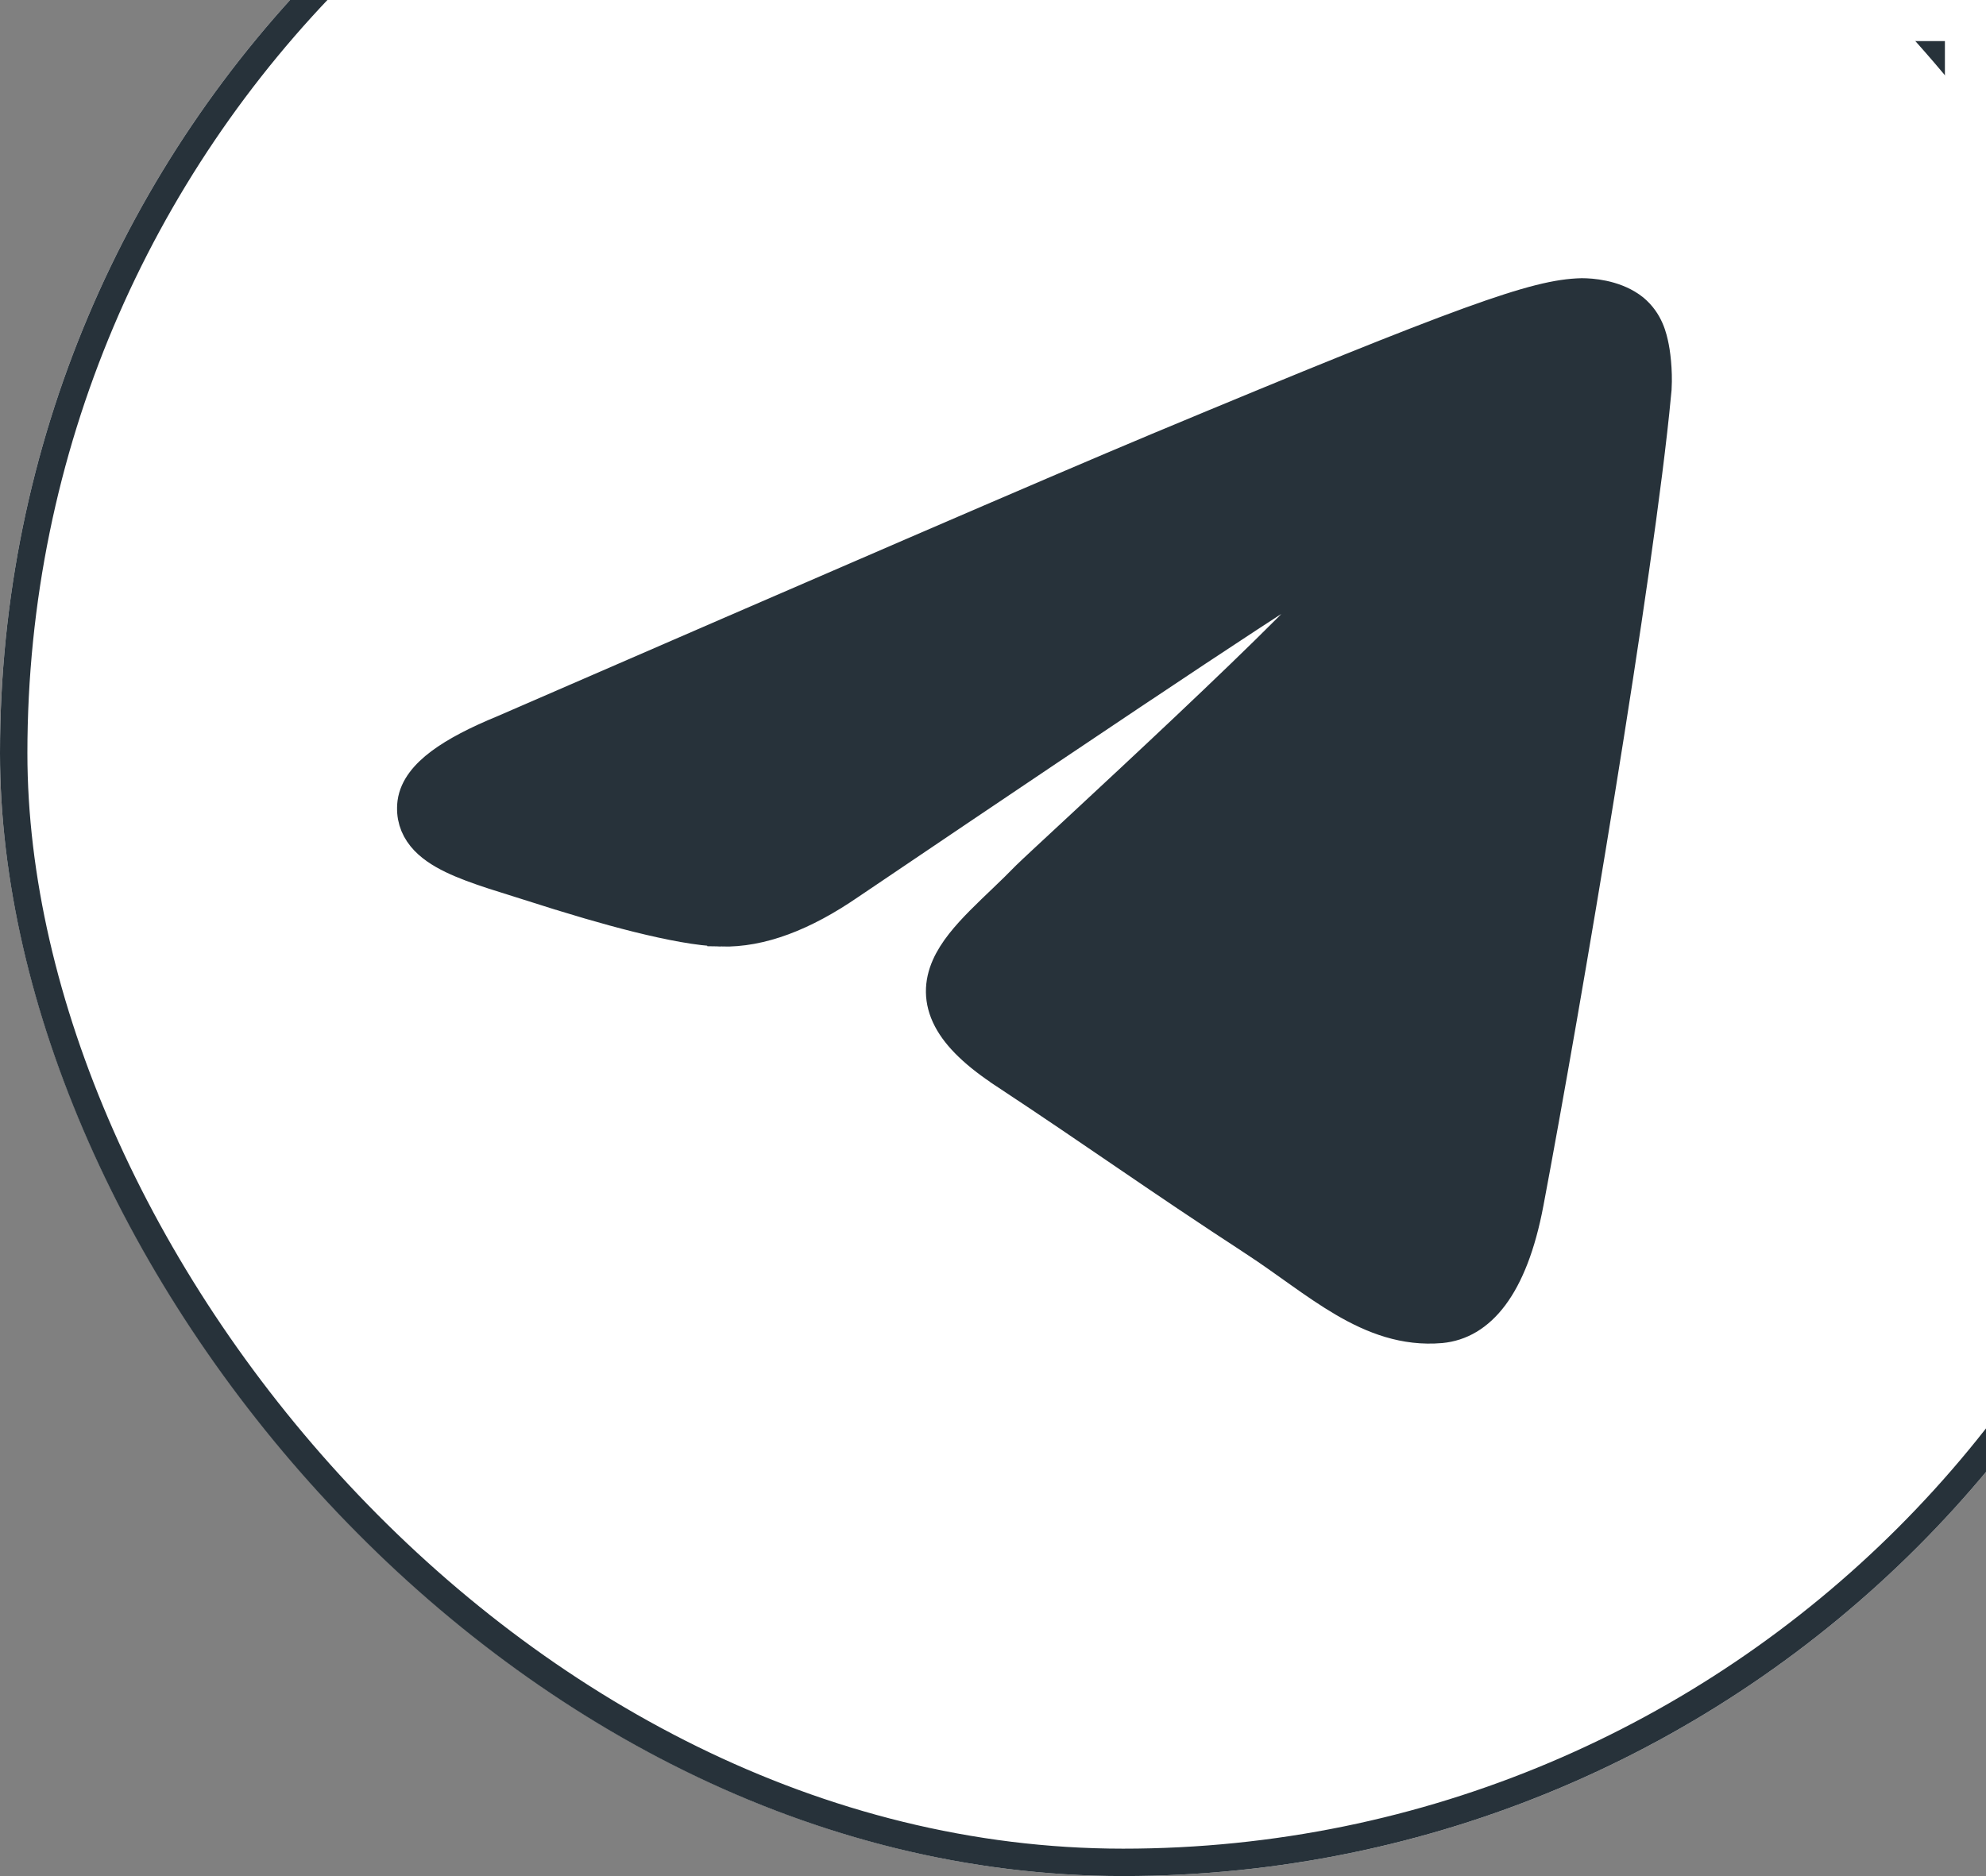 <?xml version="1.0" encoding="UTF-8"?> <svg xmlns="http://www.w3.org/2000/svg" width="145" height="137" viewBox="0 0 145 137" fill="none"><rect x="0" y="0" width="145" height="137" fill="#808080" stroke="none"/><g clip-path="url(#clip0_1843_294)"><g clip-path="url(#clip1_1843_294)"><rect y="-27" width="164" height="164" rx="82" fill="white"></rect><path d="M115.502 21.316C116.188 21.316 117.813 21.433 119.088 22.307L119.337 22.492L119.345 22.498L119.353 22.505C120.46 23.428 120.714 24.631 120.854 25.331C121.005 26.082 121.152 27.608 121.005 28.83L121.006 28.831C119.772 41.86 114.435 73.39 111.703 87.869V87.87C110.524 94.112 108.113 96.809 105.213 97.081L105.205 97.082C102.525 97.312 100.212 96.42 98.05 95.156C96.971 94.526 95.909 93.79 94.85 93.04C93.781 92.283 92.718 91.513 91.593 90.774V90.773C84.39 86.085 80.244 83.072 73.285 78.478V78.477C71.203 77.111 69.841 75.816 69.147 74.494C68.414 73.099 68.47 71.761 69.019 70.513C69.539 69.333 70.494 68.24 71.522 67.2C72.043 66.673 72.61 66.133 73.178 65.59C73.75 65.042 74.328 64.484 74.894 63.9L74.9 63.895L74.905 63.89C75.532 63.263 81.124 58.135 86.537 53.019C89.259 50.446 91.948 47.865 93.98 45.824C94.997 44.802 95.84 43.925 96.436 43.257C96.736 42.921 96.962 42.65 97.114 42.448C97.18 42.361 97.224 42.294 97.252 42.249C97.252 42.201 97.249 42.139 97.237 42.073C97.224 42.001 97.205 41.942 97.186 41.901C97.173 41.875 97.163 41.863 97.16 41.859C97.157 41.856 97.125 41.827 96.983 41.827C96.824 41.827 96.629 41.864 96.373 41.927C96.356 41.935 96.33 41.949 96.294 41.967C96.187 42.022 96.033 42.108 95.825 42.23C95.411 42.472 94.826 42.834 94.064 43.318C92.542 44.285 90.346 45.722 87.47 47.629C81.72 51.442 73.272 57.123 62.107 64.669C58.739 66.985 55.594 68.2 52.636 68.124V68.123C51.048 68.086 48.822 67.652 46.52 67.079C44.196 66.5 41.714 65.757 39.584 65.07V65.071C37.098 64.276 34.671 63.609 32.964 62.782C32.098 62.363 31.306 61.854 30.756 61.177C30.174 60.461 29.898 59.599 30.017 58.605L30.018 58.597L30.019 58.588C30.176 57.436 31.003 56.474 32.092 55.659C33.205 54.826 34.763 54.021 36.708 53.222C60.601 42.845 76.518 35.945 84.516 32.596H84.517C95.886 27.85 102.789 25.057 107.237 23.442C111.669 21.834 113.767 21.355 115.48 21.316H115.502Z" fill="#27323A" stroke="#27323A" stroke-width="2"></path></g><rect x="1" y="-26" width="162" height="162" rx="81" stroke="#27323A" stroke-width="2"></rect><rect x="24" y="-3" width="121" height="6" fill="white"></rect><rect x="142" y="-3" width="3" height="107" fill="white"></rect></g><defs><clipPath id="clip0_1843_294"><rect width="145" height="137" fill="white"></rect></clipPath><clipPath id="clip1_1843_294"><rect y="-27" width="164" height="164" rx="82" fill="white"></rect></clipPath></defs></svg> 